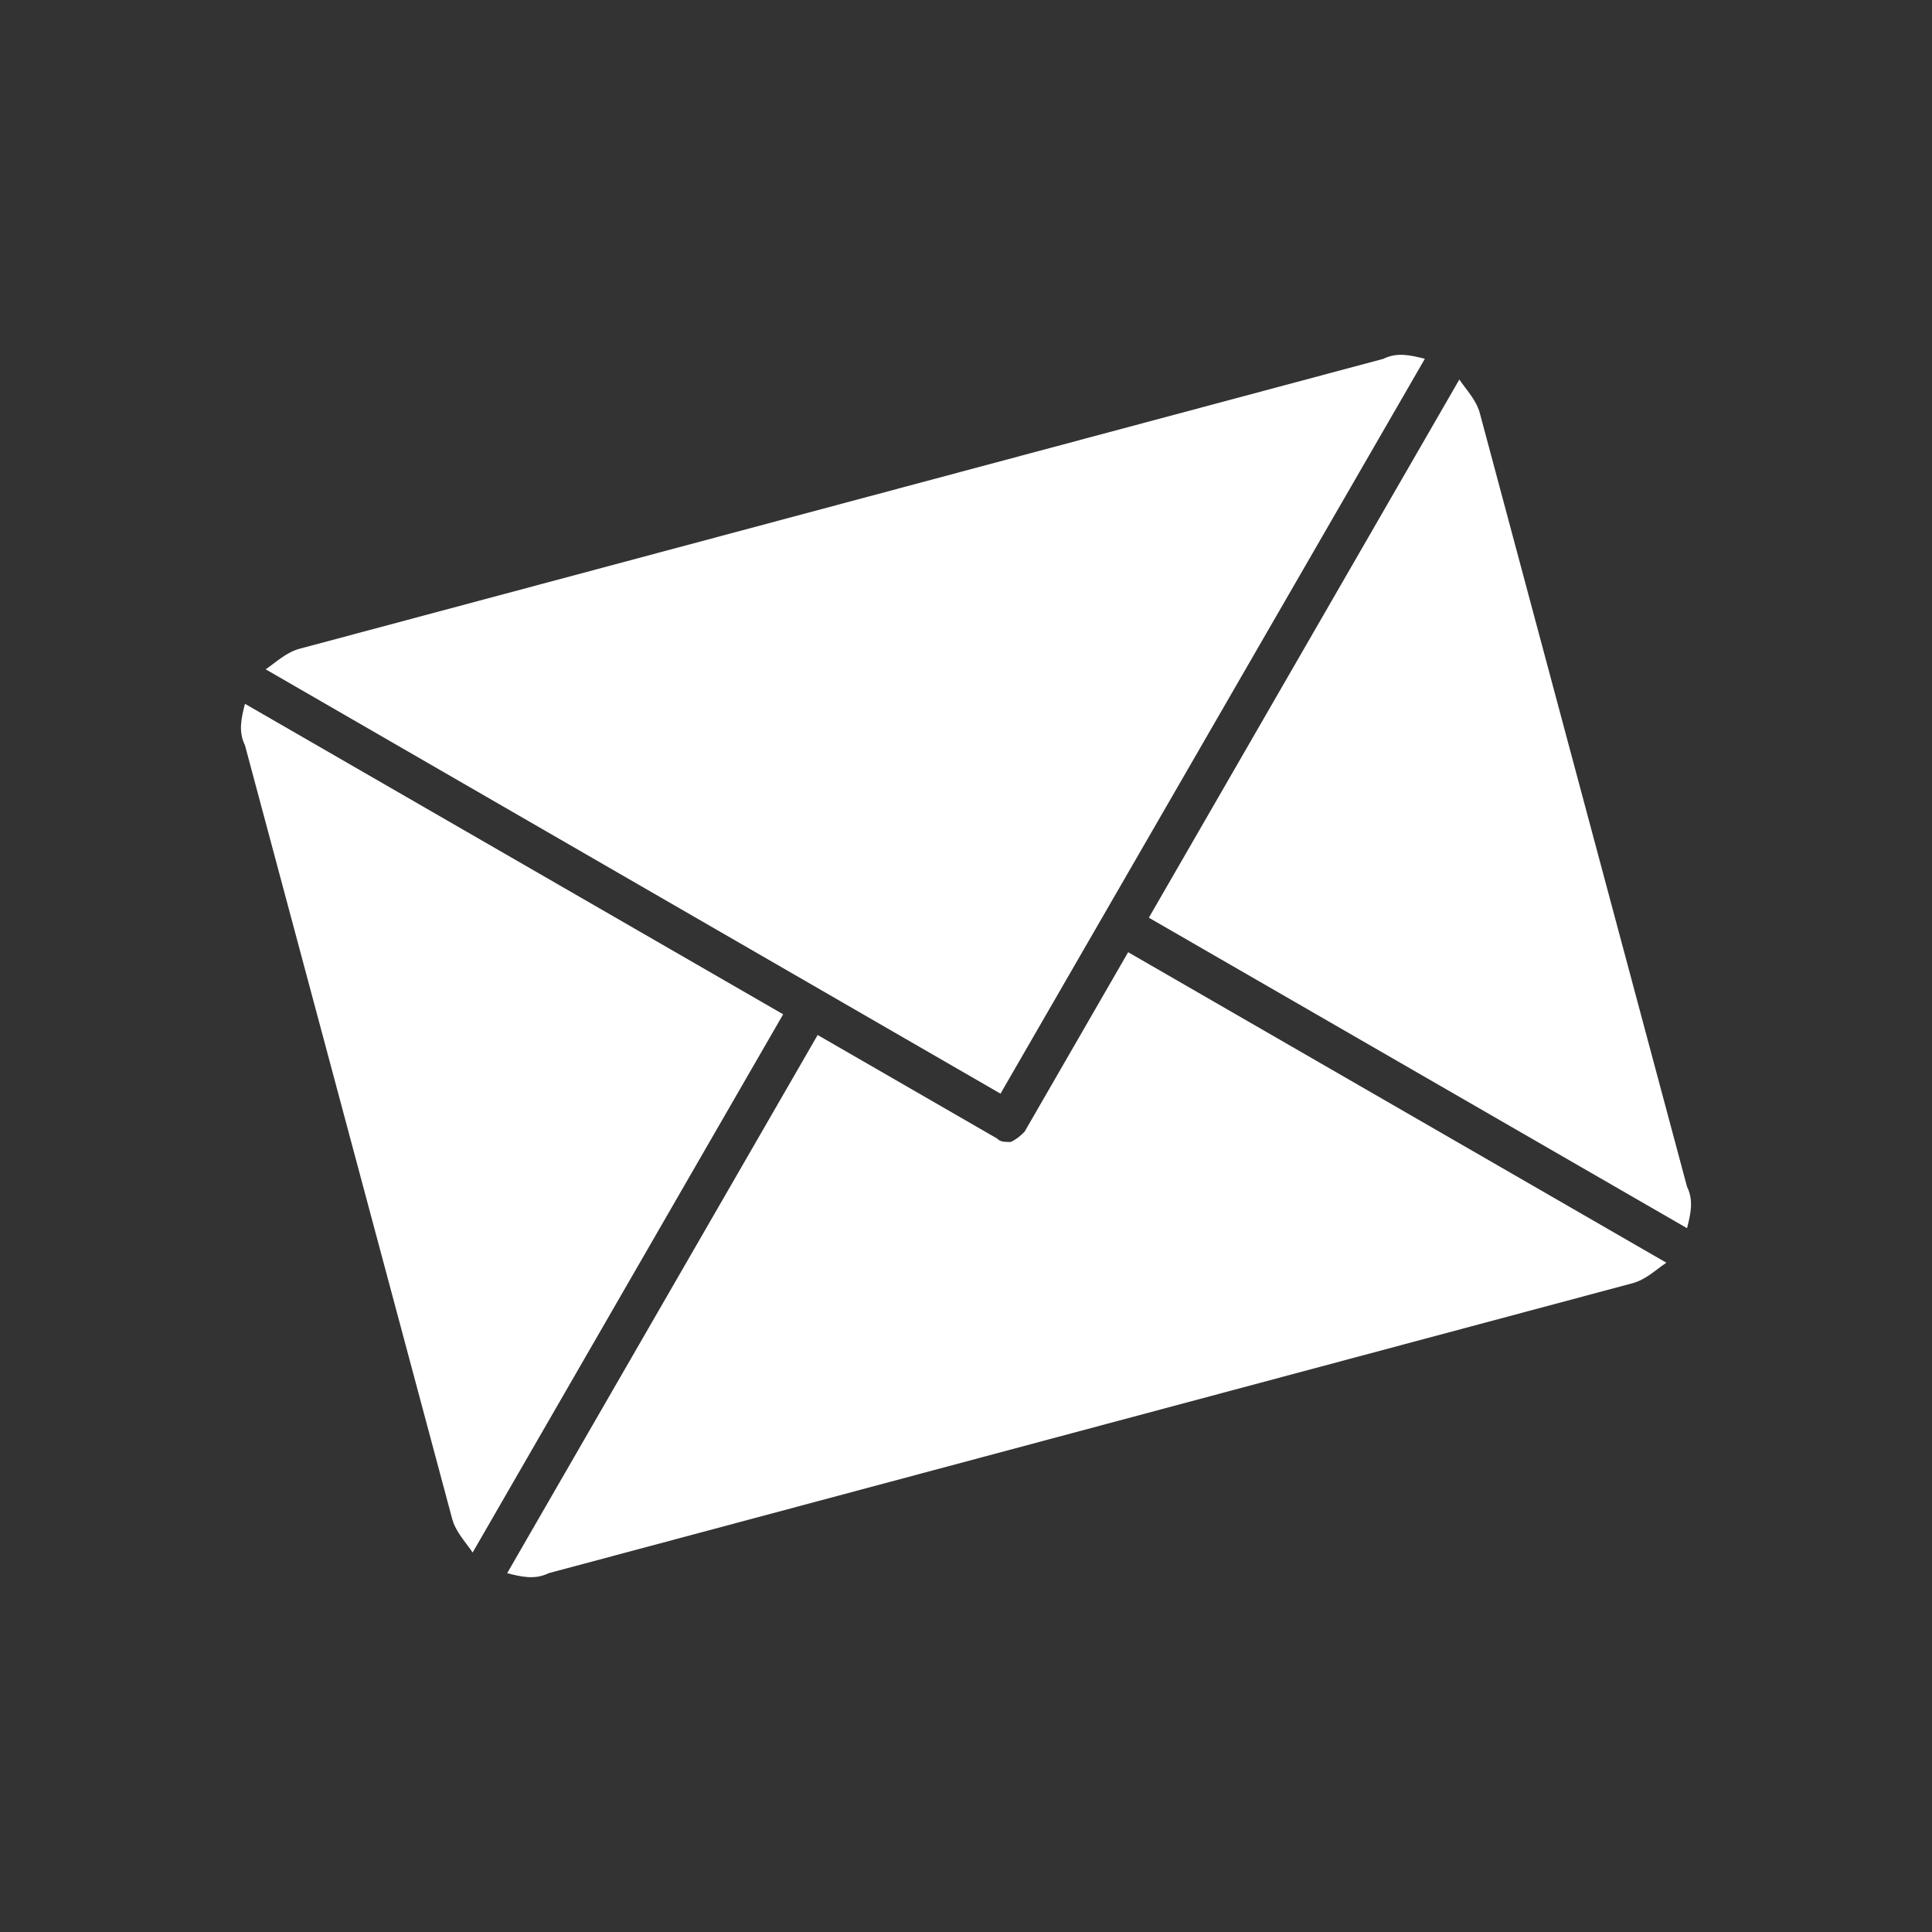 <?xml version="1.0" encoding="utf-8"?>
<!-- Generator: Adobe Illustrator 21.1.0, SVG Export Plug-In . SVG Version: 6.00 Build 0)  -->
<svg version="1.1" id="Warstwa_1" xmlns="http://www.w3.org/2000/svg" xmlns:xlink="http://www.w3.org/1999/xlink" x="0px" y="0px"
	 viewBox="0 0 56 56" style="enable-background:new 0 0 56 56;" xml:space="preserve">
<rect x="0" y="0" width="56" height="56" fill="#333333" stroke="none"/>
<style type="text/css">
	.st0{opacity:0.2;}
	.st1{fill:#414042;}
	.st2{fill:#FFFFFF;}
	.st3{fill:#FFF200;}
	.st4{fill:#9BEA11;}
	.st5{fill:#1DB7A4;}
	.st6{fill:#BABA1C;}
	.st7{fill:url(#SVGID_1_);}
	.st8{fill:#3EFF79;}
	.st9{fill:#40FFE8;}
	.st10{fill:#FFDA3E;}
	.st11{fill:#3B8BFF;}
	.st12{fill:#A8A8A8;}
	.st13{opacity:0.6;}
	.st14{fill:url(#SVGID_2_);}
	.st15{opacity:0.15;}
	.st16{opacity:0;fill:url(#SVGID_3_);}
	.st17{fill:#FF3351;}
	.st18{fill:#FFA733;}
	.st19{fill:#FFCE33;}
	.st20{fill:#2E8DFF;}
	.st21{fill:#31FF49;}
</style>
<g>
	<path class="st2" d="M29,31.7l12.3-21.3c-0.4-0.1-0.8-0.2-1.2,0L8.7,18.8c-0.4,0.1-0.7,0.4-1,0.6L29,31.7z"/>
	<path class="st2" d="M22.7,29.4l-15.6-9c-0.1,0.4-0.2,0.8,0,1.2l6,22.4c0.1,0.4,0.4,0.7,0.6,1L22.7,29.4z"/>
	<g>
		<path class="st2" d="M48.9,35.6c0.1-0.4,0.2-0.8,0-1.2l-6-22.4c-0.1-0.4-0.4-0.7-0.6-1l-9,15.6L48.9,35.6z"/>
		<path class="st2" d="M32.7,27.6l-3,5.2c-0.1,0.1-0.2,0.2-0.4,0.3c-0.2,0-0.3,0-0.4-0.1l-5.2-3l-9,15.6c0.4,0.1,0.8,0.2,1.2,0
			l31.4-8.4c0.4-0.1,0.7-0.4,1-0.6L32.7,27.6z"/>
	</g>
</g>
</svg>
